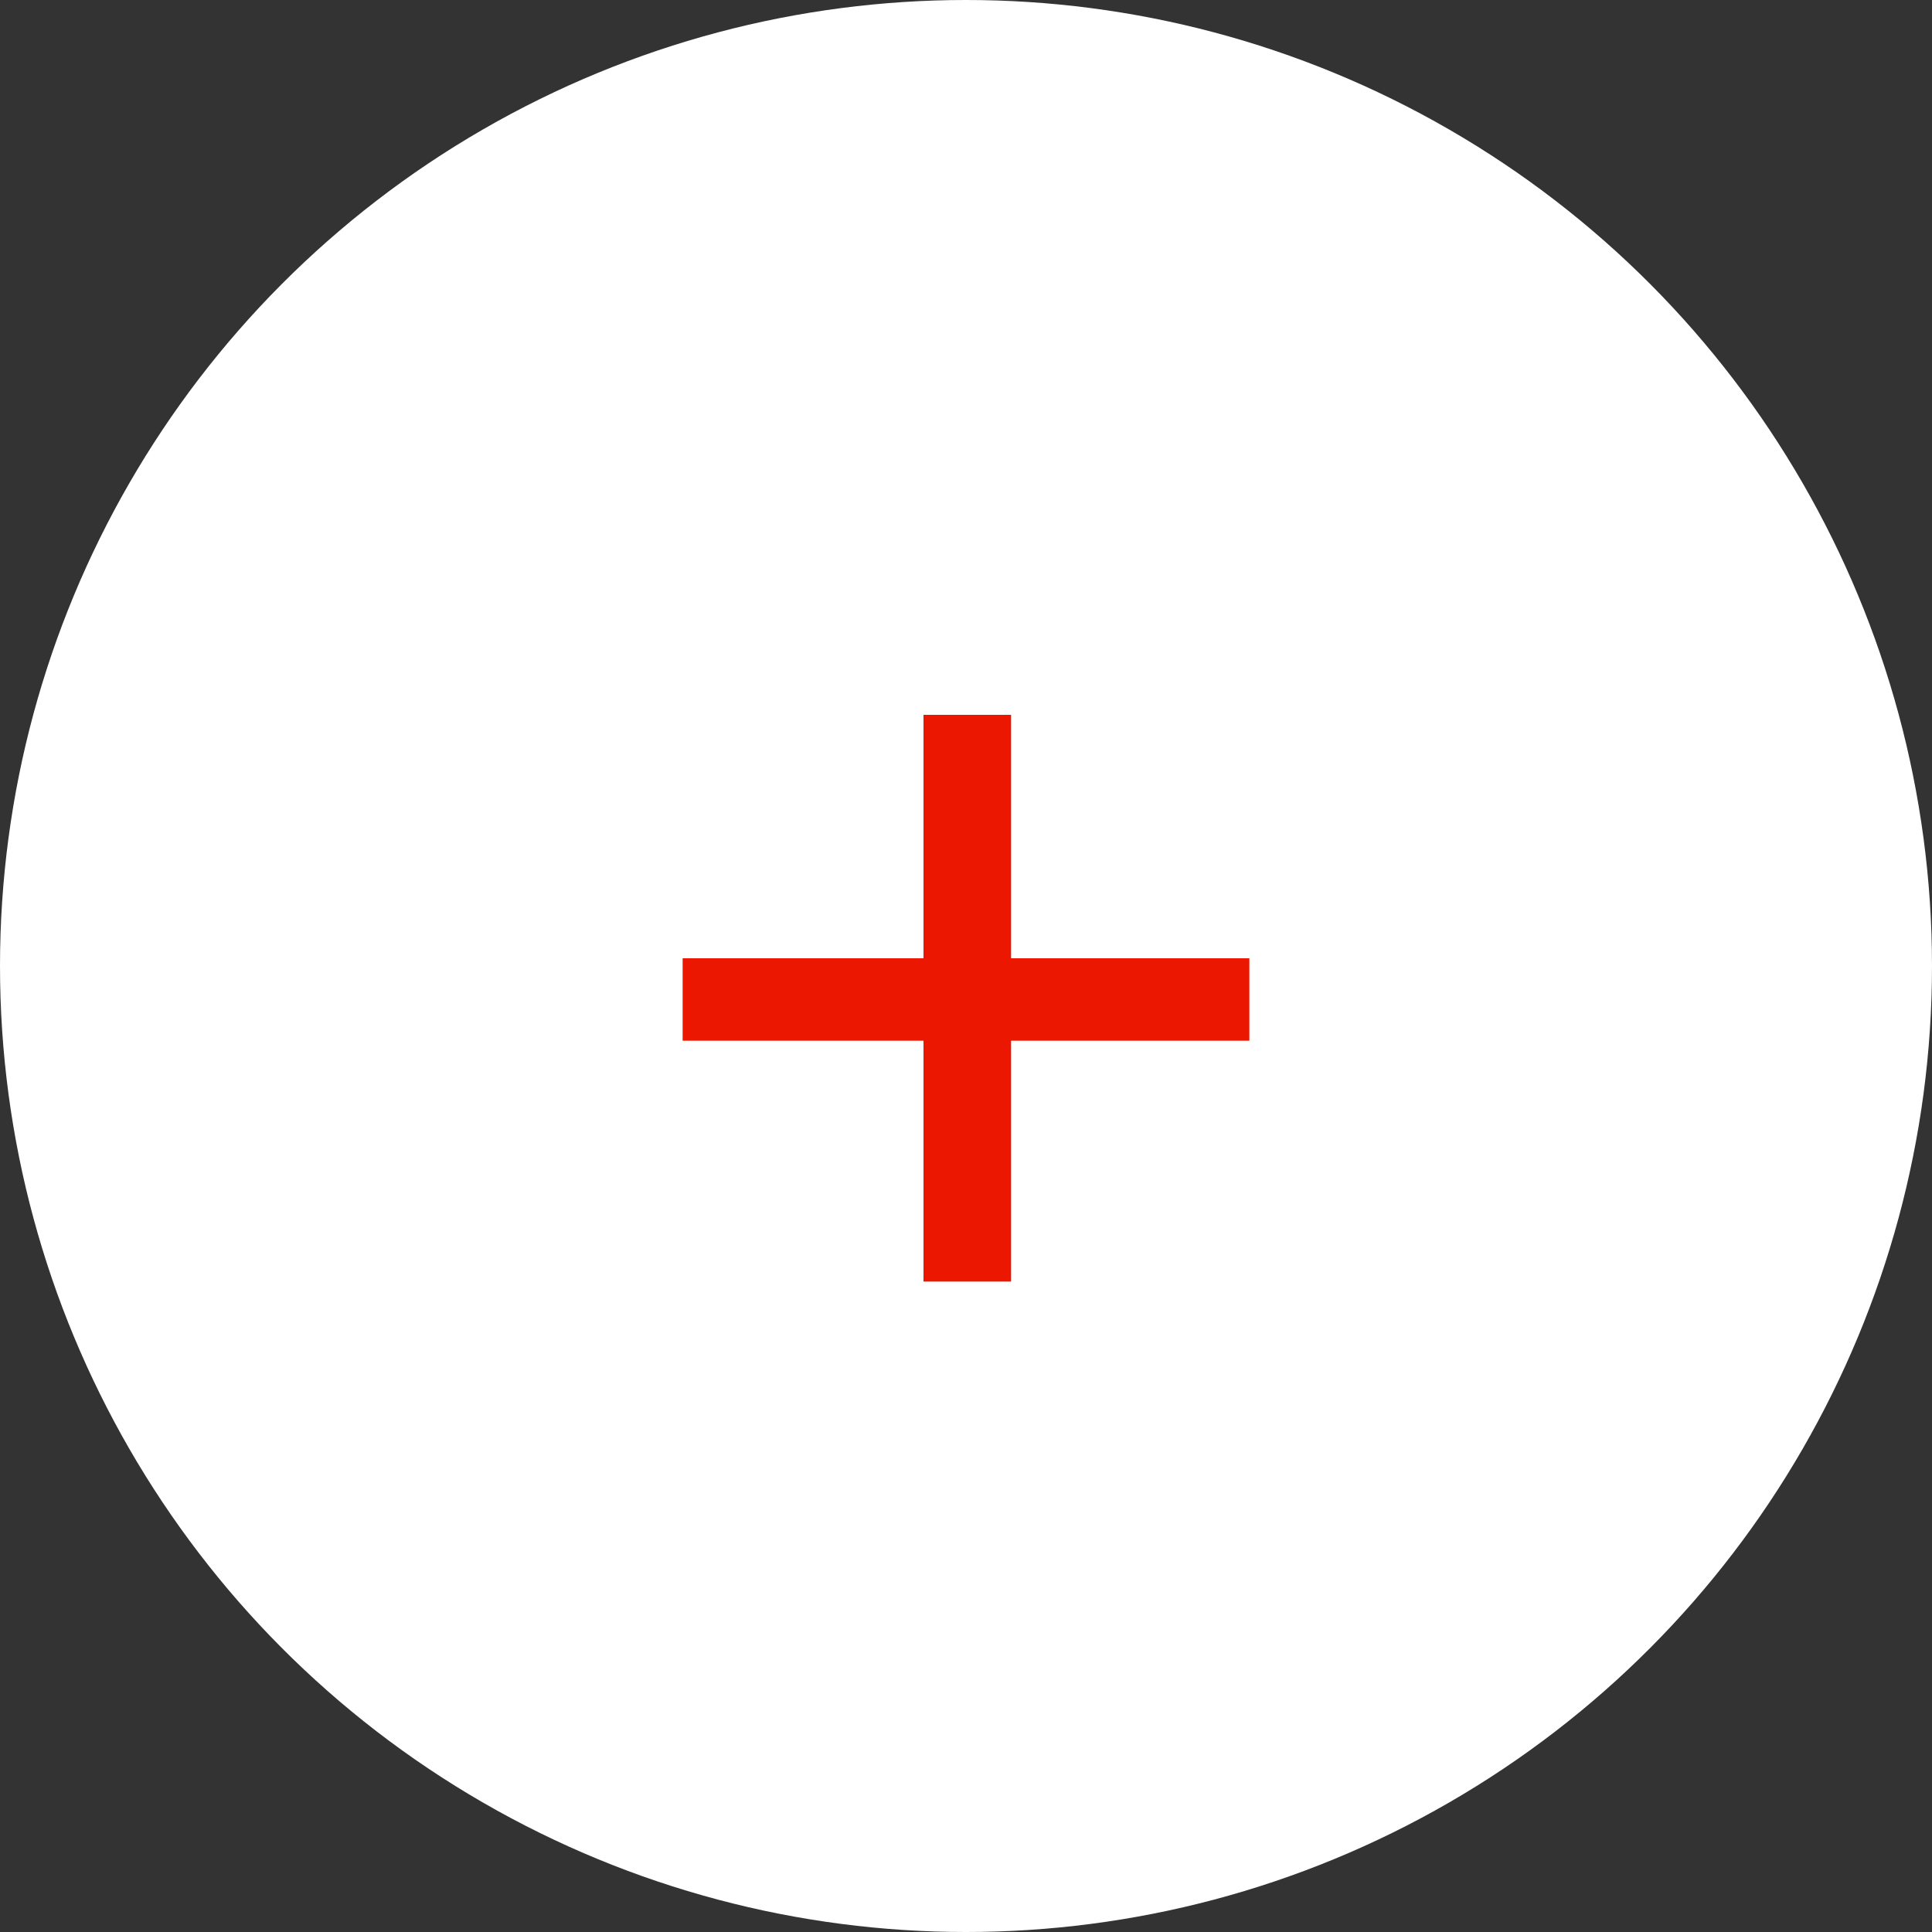 <svg width="24" height="24" viewBox="0 0 24 24" fill="none" xmlns="http://www.w3.org/2000/svg">
<rect x="0" y="0" width="24" height="24" fill="#333333" stroke="none"/>
<circle cx="12" cy="12" r="12" fill="white"/>
<path d="M12.56 11.904H15.52V12.928H12.56V15.92H11.472V12.928H8.48V11.904H11.472V8.88H12.56V11.904Z" fill="#EB1700"/>
</svg>
